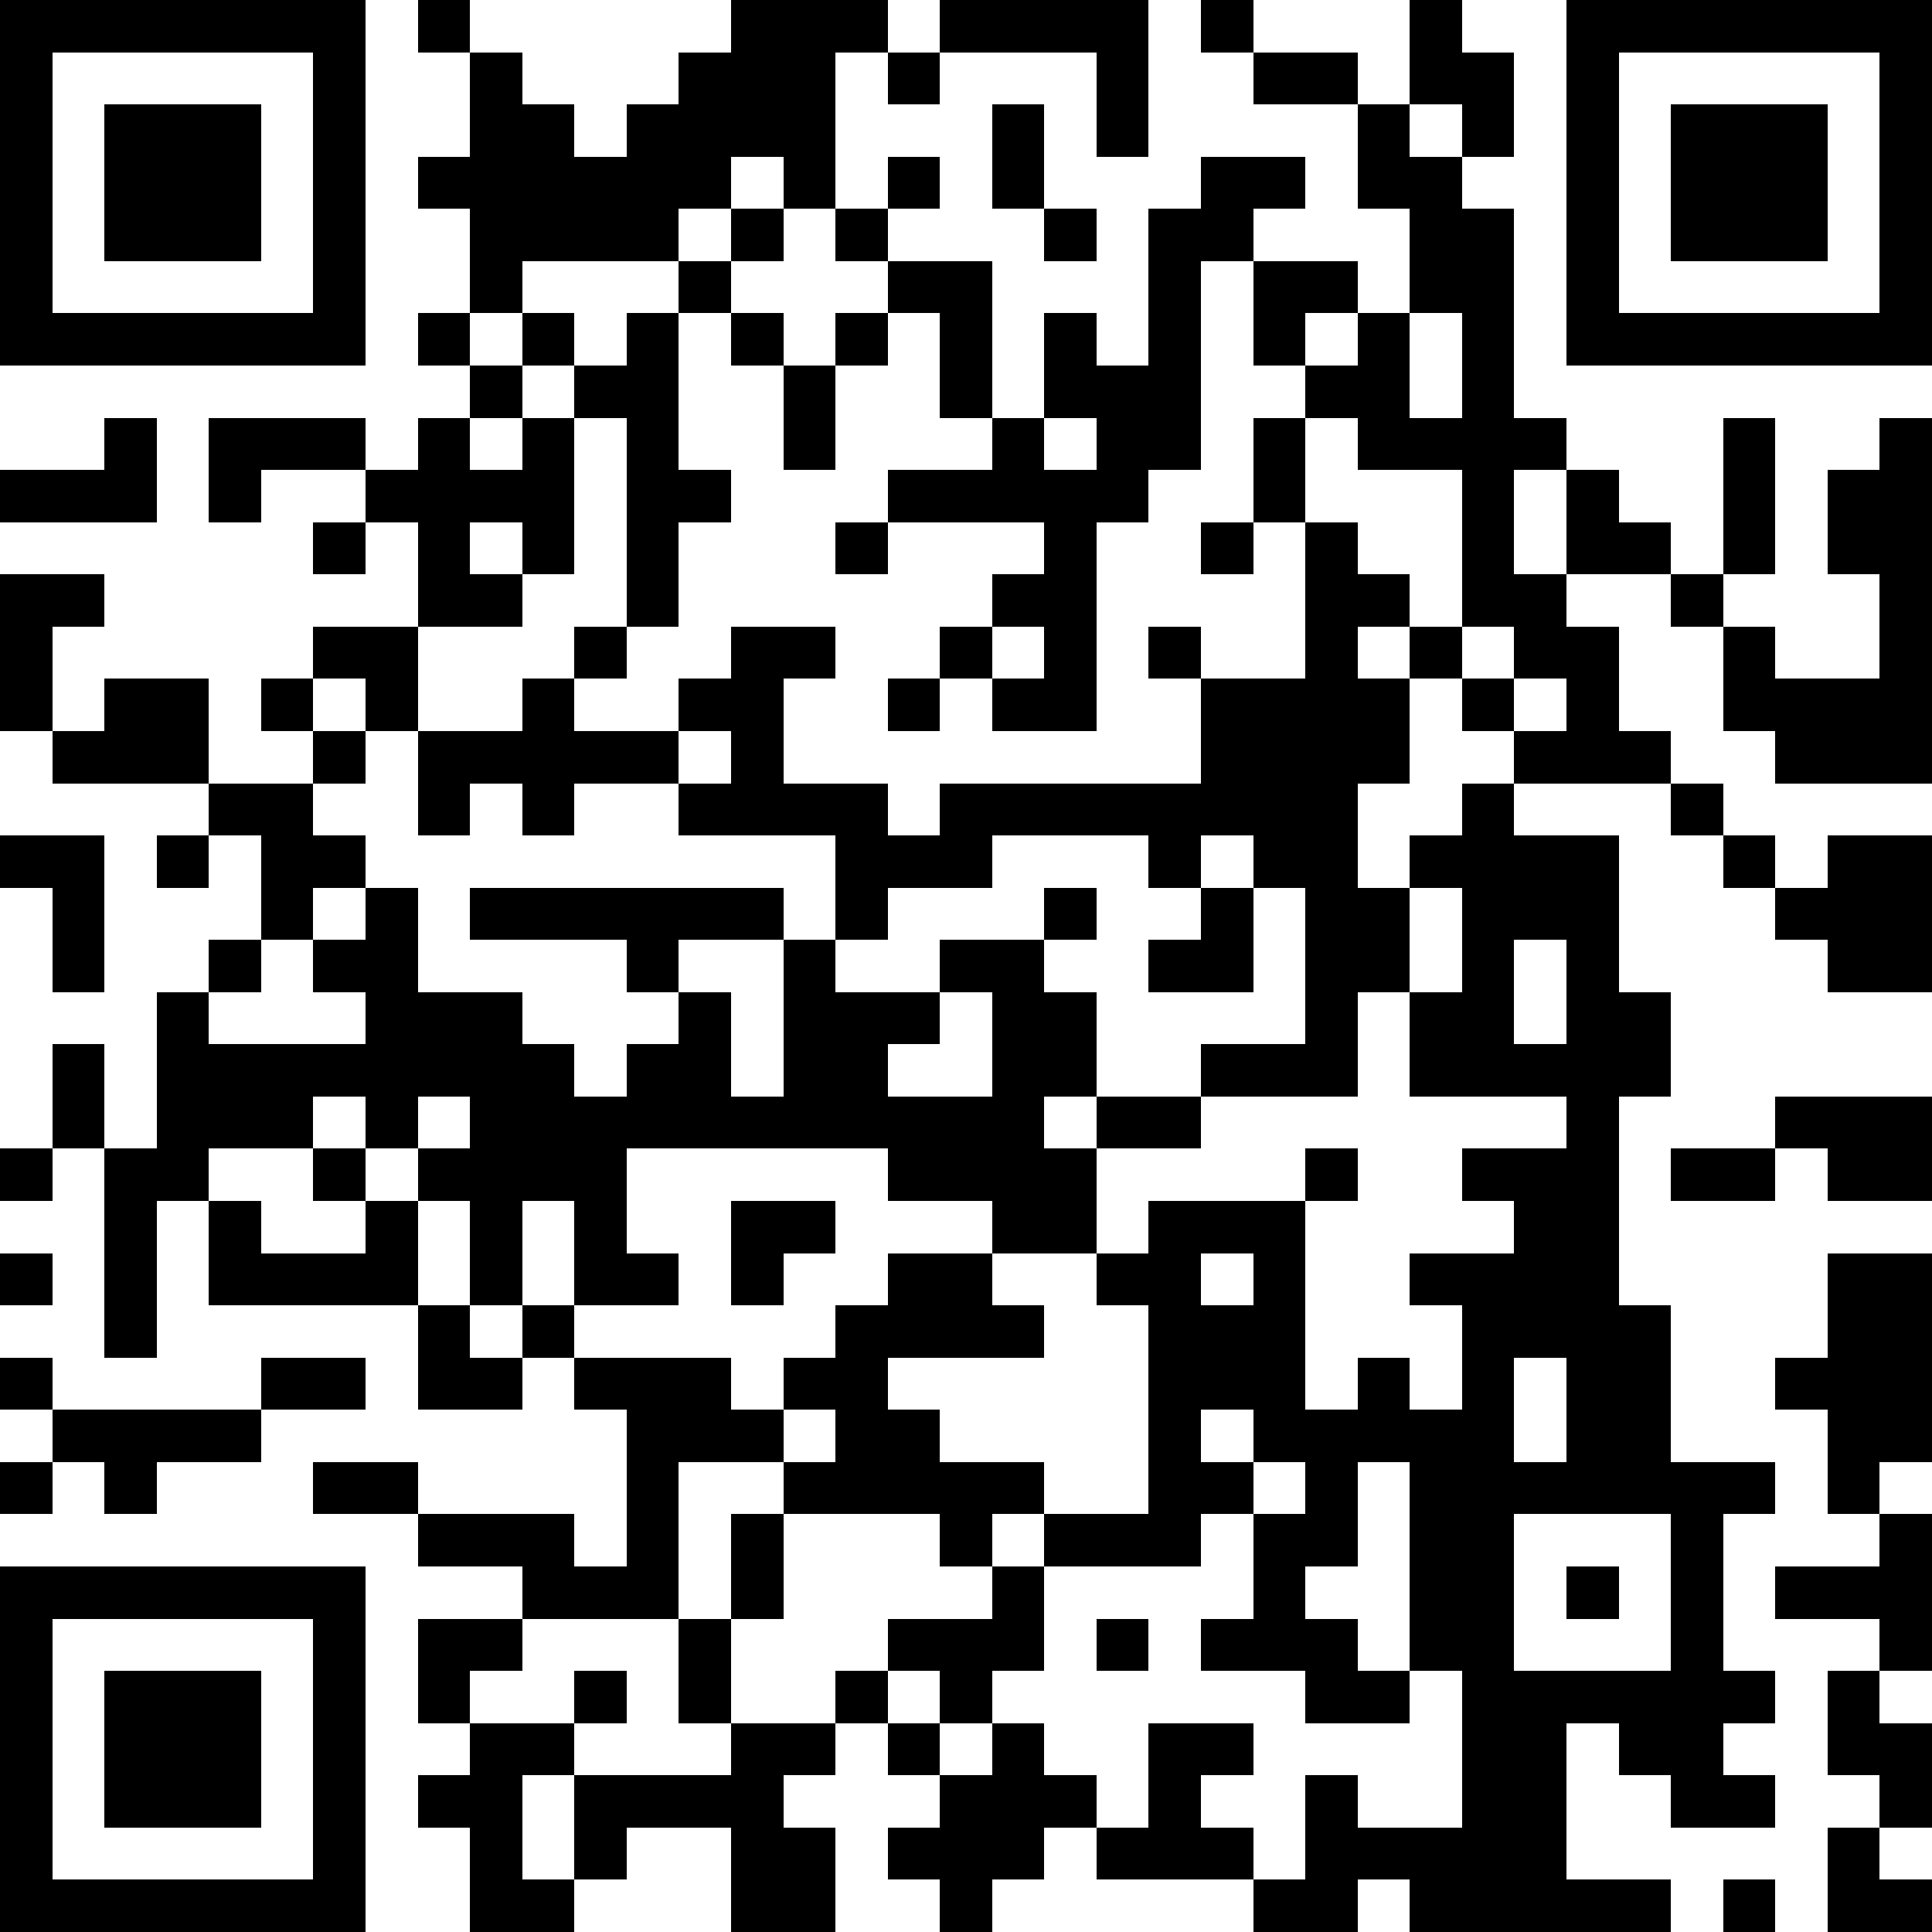 <?xml version="1.0" standalone="yes"?><svg version="1.1" xmlns="http://www.w3.org/2000/svg" xmlns:xlink="http://www.w3.org/1999/xlink" xmlns:ev="http://www.w3.org/2001/xml-events" width="74" height="74" shape-rendering="crispEdges"><rect width="2" height="2" x="0" y="0" fill="#000"/><rect width="2" height="2" x="2" y="0" fill="#000"/><rect width="2" height="2" x="4" y="0" fill="#000"/><rect width="2" height="2" x="6" y="0" fill="#000"/><rect width="2" height="2" x="8" y="0" fill="#000"/><rect width="2" height="2" x="10" y="0" fill="#000"/><rect width="2" height="2" x="12" y="0" fill="#000"/><rect width="2" height="2" x="16" y="0" fill="#000"/><rect width="2" height="2" x="28" y="0" fill="#000"/><rect width="2" height="2" x="30" y="0" fill="#000"/><rect width="2" height="2" x="32" y="0" fill="#000"/><rect width="2" height="2" x="36" y="0" fill="#000"/><rect width="2" height="2" x="38" y="0" fill="#000"/><rect width="2" height="2" x="40" y="0" fill="#000"/><rect width="2" height="2" x="42" y="0" fill="#000"/><rect width="2" height="2" x="46" y="0" fill="#000"/><rect width="2" height="2" x="54" y="0" fill="#000"/><rect width="2" height="2" x="60" y="0" fill="#000"/><rect width="2" height="2" x="62" y="0" fill="#000"/><rect width="2" height="2" x="64" y="0" fill="#000"/><rect width="2" height="2" x="66" y="0" fill="#000"/><rect width="2" height="2" x="68" y="0" fill="#000"/><rect width="2" height="2" x="70" y="0" fill="#000"/><rect width="2" height="2" x="72" y="0" fill="#000"/><rect width="2" height="2" x="0" y="2" fill="#000"/><rect width="2" height="2" x="12" y="2" fill="#000"/><rect width="2" height="2" x="18" y="2" fill="#000"/><rect width="2" height="2" x="26" y="2" fill="#000"/><rect width="2" height="2" x="28" y="2" fill="#000"/><rect width="2" height="2" x="30" y="2" fill="#000"/><rect width="2" height="2" x="34" y="2" fill="#000"/><rect width="2" height="2" x="42" y="2" fill="#000"/><rect width="2" height="2" x="48" y="2" fill="#000"/><rect width="2" height="2" x="50" y="2" fill="#000"/><rect width="2" height="2" x="54" y="2" fill="#000"/><rect width="2" height="2" x="56" y="2" fill="#000"/><rect width="2" height="2" x="60" y="2" fill="#000"/><rect width="2" height="2" x="72" y="2" fill="#000"/><rect width="2" height="2" x="0" y="4" fill="#000"/><rect width="2" height="2" x="4" y="4" fill="#000"/><rect width="2" height="2" x="6" y="4" fill="#000"/><rect width="2" height="2" x="8" y="4" fill="#000"/><rect width="2" height="2" x="12" y="4" fill="#000"/><rect width="2" height="2" x="18" y="4" fill="#000"/><rect width="2" height="2" x="20" y="4" fill="#000"/><rect width="2" height="2" x="24" y="4" fill="#000"/><rect width="2" height="2" x="26" y="4" fill="#000"/><rect width="2" height="2" x="28" y="4" fill="#000"/><rect width="2" height="2" x="30" y="4" fill="#000"/><rect width="2" height="2" x="38" y="4" fill="#000"/><rect width="2" height="2" x="42" y="4" fill="#000"/><rect width="2" height="2" x="52" y="4" fill="#000"/><rect width="2" height="2" x="56" y="4" fill="#000"/><rect width="2" height="2" x="60" y="4" fill="#000"/><rect width="2" height="2" x="64" y="4" fill="#000"/><rect width="2" height="2" x="66" y="4" fill="#000"/><rect width="2" height="2" x="68" y="4" fill="#000"/><rect width="2" height="2" x="72" y="4" fill="#000"/><rect width="2" height="2" x="0" y="6" fill="#000"/><rect width="2" height="2" x="4" y="6" fill="#000"/><rect width="2" height="2" x="6" y="6" fill="#000"/><rect width="2" height="2" x="8" y="6" fill="#000"/><rect width="2" height="2" x="12" y="6" fill="#000"/><rect width="2" height="2" x="16" y="6" fill="#000"/><rect width="2" height="2" x="18" y="6" fill="#000"/><rect width="2" height="2" x="20" y="6" fill="#000"/><rect width="2" height="2" x="22" y="6" fill="#000"/><rect width="2" height="2" x="24" y="6" fill="#000"/><rect width="2" height="2" x="26" y="6" fill="#000"/><rect width="2" height="2" x="30" y="6" fill="#000"/><rect width="2" height="2" x="34" y="6" fill="#000"/><rect width="2" height="2" x="38" y="6" fill="#000"/><rect width="2" height="2" x="46" y="6" fill="#000"/><rect width="2" height="2" x="48" y="6" fill="#000"/><rect width="2" height="2" x="52" y="6" fill="#000"/><rect width="2" height="2" x="54" y="6" fill="#000"/><rect width="2" height="2" x="60" y="6" fill="#000"/><rect width="2" height="2" x="64" y="6" fill="#000"/><rect width="2" height="2" x="66" y="6" fill="#000"/><rect width="2" height="2" x="68" y="6" fill="#000"/><rect width="2" height="2" x="72" y="6" fill="#000"/><rect width="2" height="2" x="0" y="8" fill="#000"/><rect width="2" height="2" x="4" y="8" fill="#000"/><rect width="2" height="2" x="6" y="8" fill="#000"/><rect width="2" height="2" x="8" y="8" fill="#000"/><rect width="2" height="2" x="12" y="8" fill="#000"/><rect width="2" height="2" x="18" y="8" fill="#000"/><rect width="2" height="2" x="20" y="8" fill="#000"/><rect width="2" height="2" x="22" y="8" fill="#000"/><rect width="2" height="2" x="24" y="8" fill="#000"/><rect width="2" height="2" x="28" y="8" fill="#000"/><rect width="2" height="2" x="32" y="8" fill="#000"/><rect width="2" height="2" x="40" y="8" fill="#000"/><rect width="2" height="2" x="44" y="8" fill="#000"/><rect width="2" height="2" x="46" y="8" fill="#000"/><rect width="2" height="2" x="54" y="8" fill="#000"/><rect width="2" height="2" x="56" y="8" fill="#000"/><rect width="2" height="2" x="60" y="8" fill="#000"/><rect width="2" height="2" x="64" y="8" fill="#000"/><rect width="2" height="2" x="66" y="8" fill="#000"/><rect width="2" height="2" x="68" y="8" fill="#000"/><rect width="2" height="2" x="72" y="8" fill="#000"/><rect width="2" height="2" x="0" y="10" fill="#000"/><rect width="2" height="2" x="12" y="10" fill="#000"/><rect width="2" height="2" x="18" y="10" fill="#000"/><rect width="2" height="2" x="26" y="10" fill="#000"/><rect width="2" height="2" x="34" y="10" fill="#000"/><rect width="2" height="2" x="36" y="10" fill="#000"/><rect width="2" height="2" x="44" y="10" fill="#000"/><rect width="2" height="2" x="48" y="10" fill="#000"/><rect width="2" height="2" x="50" y="10" fill="#000"/><rect width="2" height="2" x="54" y="10" fill="#000"/><rect width="2" height="2" x="56" y="10" fill="#000"/><rect width="2" height="2" x="60" y="10" fill="#000"/><rect width="2" height="2" x="72" y="10" fill="#000"/><rect width="2" height="2" x="0" y="12" fill="#000"/><rect width="2" height="2" x="2" y="12" fill="#000"/><rect width="2" height="2" x="4" y="12" fill="#000"/><rect width="2" height="2" x="6" y="12" fill="#000"/><rect width="2" height="2" x="8" y="12" fill="#000"/><rect width="2" height="2" x="10" y="12" fill="#000"/><rect width="2" height="2" x="12" y="12" fill="#000"/><rect width="2" height="2" x="16" y="12" fill="#000"/><rect width="2" height="2" x="20" y="12" fill="#000"/><rect width="2" height="2" x="24" y="12" fill="#000"/><rect width="2" height="2" x="28" y="12" fill="#000"/><rect width="2" height="2" x="32" y="12" fill="#000"/><rect width="2" height="2" x="36" y="12" fill="#000"/><rect width="2" height="2" x="40" y="12" fill="#000"/><rect width="2" height="2" x="44" y="12" fill="#000"/><rect width="2" height="2" x="48" y="12" fill="#000"/><rect width="2" height="2" x="52" y="12" fill="#000"/><rect width="2" height="2" x="56" y="12" fill="#000"/><rect width="2" height="2" x="60" y="12" fill="#000"/><rect width="2" height="2" x="62" y="12" fill="#000"/><rect width="2" height="2" x="64" y="12" fill="#000"/><rect width="2" height="2" x="66" y="12" fill="#000"/><rect width="2" height="2" x="68" y="12" fill="#000"/><rect width="2" height="2" x="70" y="12" fill="#000"/><rect width="2" height="2" x="72" y="12" fill="#000"/><rect width="2" height="2" x="18" y="14" fill="#000"/><rect width="2" height="2" x="22" y="14" fill="#000"/><rect width="2" height="2" x="24" y="14" fill="#000"/><rect width="2" height="2" x="30" y="14" fill="#000"/><rect width="2" height="2" x="36" y="14" fill="#000"/><rect width="2" height="2" x="40" y="14" fill="#000"/><rect width="2" height="2" x="42" y="14" fill="#000"/><rect width="2" height="2" x="44" y="14" fill="#000"/><rect width="2" height="2" x="50" y="14" fill="#000"/><rect width="2" height="2" x="52" y="14" fill="#000"/><rect width="2" height="2" x="56" y="14" fill="#000"/><rect width="2" height="2" x="4" y="16" fill="#000"/><rect width="2" height="2" x="8" y="16" fill="#000"/><rect width="2" height="2" x="10" y="16" fill="#000"/><rect width="2" height="2" x="12" y="16" fill="#000"/><rect width="2" height="2" x="16" y="16" fill="#000"/><rect width="2" height="2" x="20" y="16" fill="#000"/><rect width="2" height="2" x="24" y="16" fill="#000"/><rect width="2" height="2" x="30" y="16" fill="#000"/><rect width="2" height="2" x="38" y="16" fill="#000"/><rect width="2" height="2" x="42" y="16" fill="#000"/><rect width="2" height="2" x="44" y="16" fill="#000"/><rect width="2" height="2" x="48" y="16" fill="#000"/><rect width="2" height="2" x="52" y="16" fill="#000"/><rect width="2" height="2" x="54" y="16" fill="#000"/><rect width="2" height="2" x="56" y="16" fill="#000"/><rect width="2" height="2" x="58" y="16" fill="#000"/><rect width="2" height="2" x="66" y="16" fill="#000"/><rect width="2" height="2" x="72" y="16" fill="#000"/><rect width="2" height="2" x="0" y="18" fill="#000"/><rect width="2" height="2" x="2" y="18" fill="#000"/><rect width="2" height="2" x="4" y="18" fill="#000"/><rect width="2" height="2" x="8" y="18" fill="#000"/><rect width="2" height="2" x="14" y="18" fill="#000"/><rect width="2" height="2" x="16" y="18" fill="#000"/><rect width="2" height="2" x="18" y="18" fill="#000"/><rect width="2" height="2" x="20" y="18" fill="#000"/><rect width="2" height="2" x="24" y="18" fill="#000"/><rect width="2" height="2" x="26" y="18" fill="#000"/><rect width="2" height="2" x="34" y="18" fill="#000"/><rect width="2" height="2" x="36" y="18" fill="#000"/><rect width="2" height="2" x="38" y="18" fill="#000"/><rect width="2" height="2" x="40" y="18" fill="#000"/><rect width="2" height="2" x="42" y="18" fill="#000"/><rect width="2" height="2" x="48" y="18" fill="#000"/><rect width="2" height="2" x="56" y="18" fill="#000"/><rect width="2" height="2" x="60" y="18" fill="#000"/><rect width="2" height="2" x="66" y="18" fill="#000"/><rect width="2" height="2" x="70" y="18" fill="#000"/><rect width="2" height="2" x="72" y="18" fill="#000"/><rect width="2" height="2" x="12" y="20" fill="#000"/><rect width="2" height="2" x="16" y="20" fill="#000"/><rect width="2" height="2" x="20" y="20" fill="#000"/><rect width="2" height="2" x="24" y="20" fill="#000"/><rect width="2" height="2" x="32" y="20" fill="#000"/><rect width="2" height="2" x="40" y="20" fill="#000"/><rect width="2" height="2" x="46" y="20" fill="#000"/><rect width="2" height="2" x="50" y="20" fill="#000"/><rect width="2" height="2" x="56" y="20" fill="#000"/><rect width="2" height="2" x="60" y="20" fill="#000"/><rect width="2" height="2" x="62" y="20" fill="#000"/><rect width="2" height="2" x="66" y="20" fill="#000"/><rect width="2" height="2" x="70" y="20" fill="#000"/><rect width="2" height="2" x="72" y="20" fill="#000"/><rect width="2" height="2" x="0" y="22" fill="#000"/><rect width="2" height="2" x="2" y="22" fill="#000"/><rect width="2" height="2" x="16" y="22" fill="#000"/><rect width="2" height="2" x="18" y="22" fill="#000"/><rect width="2" height="2" x="24" y="22" fill="#000"/><rect width="2" height="2" x="38" y="22" fill="#000"/><rect width="2" height="2" x="40" y="22" fill="#000"/><rect width="2" height="2" x="50" y="22" fill="#000"/><rect width="2" height="2" x="52" y="22" fill="#000"/><rect width="2" height="2" x="56" y="22" fill="#000"/><rect width="2" height="2" x="58" y="22" fill="#000"/><rect width="2" height="2" x="64" y="22" fill="#000"/><rect width="2" height="2" x="72" y="22" fill="#000"/><rect width="2" height="2" x="0" y="24" fill="#000"/><rect width="2" height="2" x="12" y="24" fill="#000"/><rect width="2" height="2" x="14" y="24" fill="#000"/><rect width="2" height="2" x="22" y="24" fill="#000"/><rect width="2" height="2" x="28" y="24" fill="#000"/><rect width="2" height="2" x="30" y="24" fill="#000"/><rect width="2" height="2" x="36" y="24" fill="#000"/><rect width="2" height="2" x="40" y="24" fill="#000"/><rect width="2" height="2" x="44" y="24" fill="#000"/><rect width="2" height="2" x="50" y="24" fill="#000"/><rect width="2" height="2" x="54" y="24" fill="#000"/><rect width="2" height="2" x="58" y="24" fill="#000"/><rect width="2" height="2" x="60" y="24" fill="#000"/><rect width="2" height="2" x="66" y="24" fill="#000"/><rect width="2" height="2" x="72" y="24" fill="#000"/><rect width="2" height="2" x="0" y="26" fill="#000"/><rect width="2" height="2" x="4" y="26" fill="#000"/><rect width="2" height="2" x="6" y="26" fill="#000"/><rect width="2" height="2" x="10" y="26" fill="#000"/><rect width="2" height="2" x="14" y="26" fill="#000"/><rect width="2" height="2" x="20" y="26" fill="#000"/><rect width="2" height="2" x="26" y="26" fill="#000"/><rect width="2" height="2" x="28" y="26" fill="#000"/><rect width="2" height="2" x="34" y="26" fill="#000"/><rect width="2" height="2" x="38" y="26" fill="#000"/><rect width="2" height="2" x="40" y="26" fill="#000"/><rect width="2" height="2" x="46" y="26" fill="#000"/><rect width="2" height="2" x="48" y="26" fill="#000"/><rect width="2" height="2" x="50" y="26" fill="#000"/><rect width="2" height="2" x="52" y="26" fill="#000"/><rect width="2" height="2" x="56" y="26" fill="#000"/><rect width="2" height="2" x="60" y="26" fill="#000"/><rect width="2" height="2" x="66" y="26" fill="#000"/><rect width="2" height="2" x="68" y="26" fill="#000"/><rect width="2" height="2" x="70" y="26" fill="#000"/><rect width="2" height="2" x="72" y="26" fill="#000"/><rect width="2" height="2" x="2" y="28" fill="#000"/><rect width="2" height="2" x="4" y="28" fill="#000"/><rect width="2" height="2" x="6" y="28" fill="#000"/><rect width="2" height="2" x="12" y="28" fill="#000"/><rect width="2" height="2" x="16" y="28" fill="#000"/><rect width="2" height="2" x="18" y="28" fill="#000"/><rect width="2" height="2" x="20" y="28" fill="#000"/><rect width="2" height="2" x="22" y="28" fill="#000"/><rect width="2" height="2" x="24" y="28" fill="#000"/><rect width="2" height="2" x="28" y="28" fill="#000"/><rect width="2" height="2" x="46" y="28" fill="#000"/><rect width="2" height="2" x="48" y="28" fill="#000"/><rect width="2" height="2" x="50" y="28" fill="#000"/><rect width="2" height="2" x="52" y="28" fill="#000"/><rect width="2" height="2" x="58" y="28" fill="#000"/><rect width="2" height="2" x="60" y="28" fill="#000"/><rect width="2" height="2" x="62" y="28" fill="#000"/><rect width="2" height="2" x="68" y="28" fill="#000"/><rect width="2" height="2" x="70" y="28" fill="#000"/><rect width="2" height="2" x="72" y="28" fill="#000"/><rect width="2" height="2" x="8" y="30" fill="#000"/><rect width="2" height="2" x="10" y="30" fill="#000"/><rect width="2" height="2" x="16" y="30" fill="#000"/><rect width="2" height="2" x="20" y="30" fill="#000"/><rect width="2" height="2" x="26" y="30" fill="#000"/><rect width="2" height="2" x="28" y="30" fill="#000"/><rect width="2" height="2" x="30" y="30" fill="#000"/><rect width="2" height="2" x="32" y="30" fill="#000"/><rect width="2" height="2" x="36" y="30" fill="#000"/><rect width="2" height="2" x="38" y="30" fill="#000"/><rect width="2" height="2" x="40" y="30" fill="#000"/><rect width="2" height="2" x="42" y="30" fill="#000"/><rect width="2" height="2" x="44" y="30" fill="#000"/><rect width="2" height="2" x="46" y="30" fill="#000"/><rect width="2" height="2" x="48" y="30" fill="#000"/><rect width="2" height="2" x="50" y="30" fill="#000"/><rect width="2" height="2" x="56" y="30" fill="#000"/><rect width="2" height="2" x="64" y="30" fill="#000"/><rect width="2" height="2" x="0" y="32" fill="#000"/><rect width="2" height="2" x="2" y="32" fill="#000"/><rect width="2" height="2" x="6" y="32" fill="#000"/><rect width="2" height="2" x="10" y="32" fill="#000"/><rect width="2" height="2" x="12" y="32" fill="#000"/><rect width="2" height="2" x="32" y="32" fill="#000"/><rect width="2" height="2" x="34" y="32" fill="#000"/><rect width="2" height="2" x="36" y="32" fill="#000"/><rect width="2" height="2" x="44" y="32" fill="#000"/><rect width="2" height="2" x="48" y="32" fill="#000"/><rect width="2" height="2" x="50" y="32" fill="#000"/><rect width="2" height="2" x="54" y="32" fill="#000"/><rect width="2" height="2" x="56" y="32" fill="#000"/><rect width="2" height="2" x="58" y="32" fill="#000"/><rect width="2" height="2" x="60" y="32" fill="#000"/><rect width="2" height="2" x="66" y="32" fill="#000"/><rect width="2" height="2" x="70" y="32" fill="#000"/><rect width="2" height="2" x="72" y="32" fill="#000"/><rect width="2" height="2" x="2" y="34" fill="#000"/><rect width="2" height="2" x="10" y="34" fill="#000"/><rect width="2" height="2" x="14" y="34" fill="#000"/><rect width="2" height="2" x="18" y="34" fill="#000"/><rect width="2" height="2" x="20" y="34" fill="#000"/><rect width="2" height="2" x="22" y="34" fill="#000"/><rect width="2" height="2" x="24" y="34" fill="#000"/><rect width="2" height="2" x="26" y="34" fill="#000"/><rect width="2" height="2" x="28" y="34" fill="#000"/><rect width="2" height="2" x="32" y="34" fill="#000"/><rect width="2" height="2" x="40" y="34" fill="#000"/><rect width="2" height="2" x="46" y="34" fill="#000"/><rect width="2" height="2" x="50" y="34" fill="#000"/><rect width="2" height="2" x="52" y="34" fill="#000"/><rect width="2" height="2" x="56" y="34" fill="#000"/><rect width="2" height="2" x="58" y="34" fill="#000"/><rect width="2" height="2" x="60" y="34" fill="#000"/><rect width="2" height="2" x="68" y="34" fill="#000"/><rect width="2" height="2" x="70" y="34" fill="#000"/><rect width="2" height="2" x="72" y="34" fill="#000"/><rect width="2" height="2" x="2" y="36" fill="#000"/><rect width="2" height="2" x="8" y="36" fill="#000"/><rect width="2" height="2" x="12" y="36" fill="#000"/><rect width="2" height="2" x="14" y="36" fill="#000"/><rect width="2" height="2" x="24" y="36" fill="#000"/><rect width="2" height="2" x="30" y="36" fill="#000"/><rect width="2" height="2" x="36" y="36" fill="#000"/><rect width="2" height="2" x="38" y="36" fill="#000"/><rect width="2" height="2" x="44" y="36" fill="#000"/><rect width="2" height="2" x="46" y="36" fill="#000"/><rect width="2" height="2" x="50" y="36" fill="#000"/><rect width="2" height="2" x="52" y="36" fill="#000"/><rect width="2" height="2" x="56" y="36" fill="#000"/><rect width="2" height="2" x="60" y="36" fill="#000"/><rect width="2" height="2" x="70" y="36" fill="#000"/><rect width="2" height="2" x="72" y="36" fill="#000"/><rect width="2" height="2" x="6" y="38" fill="#000"/><rect width="2" height="2" x="14" y="38" fill="#000"/><rect width="2" height="2" x="16" y="38" fill="#000"/><rect width="2" height="2" x="18" y="38" fill="#000"/><rect width="2" height="2" x="26" y="38" fill="#000"/><rect width="2" height="2" x="30" y="38" fill="#000"/><rect width="2" height="2" x="32" y="38" fill="#000"/><rect width="2" height="2" x="34" y="38" fill="#000"/><rect width="2" height="2" x="38" y="38" fill="#000"/><rect width="2" height="2" x="40" y="38" fill="#000"/><rect width="2" height="2" x="50" y="38" fill="#000"/><rect width="2" height="2" x="54" y="38" fill="#000"/><rect width="2" height="2" x="56" y="38" fill="#000"/><rect width="2" height="2" x="60" y="38" fill="#000"/><rect width="2" height="2" x="62" y="38" fill="#000"/><rect width="2" height="2" x="2" y="40" fill="#000"/><rect width="2" height="2" x="6" y="40" fill="#000"/><rect width="2" height="2" x="8" y="40" fill="#000"/><rect width="2" height="2" x="10" y="40" fill="#000"/><rect width="2" height="2" x="12" y="40" fill="#000"/><rect width="2" height="2" x="14" y="40" fill="#000"/><rect width="2" height="2" x="16" y="40" fill="#000"/><rect width="2" height="2" x="18" y="40" fill="#000"/><rect width="2" height="2" x="20" y="40" fill="#000"/><rect width="2" height="2" x="24" y="40" fill="#000"/><rect width="2" height="2" x="26" y="40" fill="#000"/><rect width="2" height="2" x="30" y="40" fill="#000"/><rect width="2" height="2" x="32" y="40" fill="#000"/><rect width="2" height="2" x="38" y="40" fill="#000"/><rect width="2" height="2" x="40" y="40" fill="#000"/><rect width="2" height="2" x="46" y="40" fill="#000"/><rect width="2" height="2" x="48" y="40" fill="#000"/><rect width="2" height="2" x="50" y="40" fill="#000"/><rect width="2" height="2" x="54" y="40" fill="#000"/><rect width="2" height="2" x="56" y="40" fill="#000"/><rect width="2" height="2" x="58" y="40" fill="#000"/><rect width="2" height="2" x="60" y="40" fill="#000"/><rect width="2" height="2" x="62" y="40" fill="#000"/><rect width="2" height="2" x="2" y="42" fill="#000"/><rect width="2" height="2" x="6" y="42" fill="#000"/><rect width="2" height="2" x="8" y="42" fill="#000"/><rect width="2" height="2" x="10" y="42" fill="#000"/><rect width="2" height="2" x="14" y="42" fill="#000"/><rect width="2" height="2" x="18" y="42" fill="#000"/><rect width="2" height="2" x="20" y="42" fill="#000"/><rect width="2" height="2" x="22" y="42" fill="#000"/><rect width="2" height="2" x="24" y="42" fill="#000"/><rect width="2" height="2" x="26" y="42" fill="#000"/><rect width="2" height="2" x="28" y="42" fill="#000"/><rect width="2" height="2" x="30" y="42" fill="#000"/><rect width="2" height="2" x="32" y="42" fill="#000"/><rect width="2" height="2" x="34" y="42" fill="#000"/><rect width="2" height="2" x="36" y="42" fill="#000"/><rect width="2" height="2" x="38" y="42" fill="#000"/><rect width="2" height="2" x="42" y="42" fill="#000"/><rect width="2" height="2" x="44" y="42" fill="#000"/><rect width="2" height="2" x="60" y="42" fill="#000"/><rect width="2" height="2" x="68" y="42" fill="#000"/><rect width="2" height="2" x="70" y="42" fill="#000"/><rect width="2" height="2" x="72" y="42" fill="#000"/><rect width="2" height="2" x="0" y="44" fill="#000"/><rect width="2" height="2" x="4" y="44" fill="#000"/><rect width="2" height="2" x="6" y="44" fill="#000"/><rect width="2" height="2" x="12" y="44" fill="#000"/><rect width="2" height="2" x="16" y="44" fill="#000"/><rect width="2" height="2" x="18" y="44" fill="#000"/><rect width="2" height="2" x="20" y="44" fill="#000"/><rect width="2" height="2" x="22" y="44" fill="#000"/><rect width="2" height="2" x="34" y="44" fill="#000"/><rect width="2" height="2" x="36" y="44" fill="#000"/><rect width="2" height="2" x="38" y="44" fill="#000"/><rect width="2" height="2" x="40" y="44" fill="#000"/><rect width="2" height="2" x="50" y="44" fill="#000"/><rect width="2" height="2" x="56" y="44" fill="#000"/><rect width="2" height="2" x="58" y="44" fill="#000"/><rect width="2" height="2" x="60" y="44" fill="#000"/><rect width="2" height="2" x="64" y="44" fill="#000"/><rect width="2" height="2" x="66" y="44" fill="#000"/><rect width="2" height="2" x="70" y="44" fill="#000"/><rect width="2" height="2" x="72" y="44" fill="#000"/><rect width="2" height="2" x="4" y="46" fill="#000"/><rect width="2" height="2" x="8" y="46" fill="#000"/><rect width="2" height="2" x="14" y="46" fill="#000"/><rect width="2" height="2" x="18" y="46" fill="#000"/><rect width="2" height="2" x="22" y="46" fill="#000"/><rect width="2" height="2" x="28" y="46" fill="#000"/><rect width="2" height="2" x="30" y="46" fill="#000"/><rect width="2" height="2" x="38" y="46" fill="#000"/><rect width="2" height="2" x="40" y="46" fill="#000"/><rect width="2" height="2" x="44" y="46" fill="#000"/><rect width="2" height="2" x="46" y="46" fill="#000"/><rect width="2" height="2" x="48" y="46" fill="#000"/><rect width="2" height="2" x="58" y="46" fill="#000"/><rect width="2" height="2" x="60" y="46" fill="#000"/><rect width="2" height="2" x="0" y="48" fill="#000"/><rect width="2" height="2" x="4" y="48" fill="#000"/><rect width="2" height="2" x="8" y="48" fill="#000"/><rect width="2" height="2" x="10" y="48" fill="#000"/><rect width="2" height="2" x="12" y="48" fill="#000"/><rect width="2" height="2" x="14" y="48" fill="#000"/><rect width="2" height="2" x="18" y="48" fill="#000"/><rect width="2" height="2" x="22" y="48" fill="#000"/><rect width="2" height="2" x="24" y="48" fill="#000"/><rect width="2" height="2" x="28" y="48" fill="#000"/><rect width="2" height="2" x="34" y="48" fill="#000"/><rect width="2" height="2" x="36" y="48" fill="#000"/><rect width="2" height="2" x="42" y="48" fill="#000"/><rect width="2" height="2" x="44" y="48" fill="#000"/><rect width="2" height="2" x="48" y="48" fill="#000"/><rect width="2" height="2" x="54" y="48" fill="#000"/><rect width="2" height="2" x="56" y="48" fill="#000"/><rect width="2" height="2" x="58" y="48" fill="#000"/><rect width="2" height="2" x="60" y="48" fill="#000"/><rect width="2" height="2" x="70" y="48" fill="#000"/><rect width="2" height="2" x="72" y="48" fill="#000"/><rect width="2" height="2" x="4" y="50" fill="#000"/><rect width="2" height="2" x="16" y="50" fill="#000"/><rect width="2" height="2" x="20" y="50" fill="#000"/><rect width="2" height="2" x="32" y="50" fill="#000"/><rect width="2" height="2" x="34" y="50" fill="#000"/><rect width="2" height="2" x="36" y="50" fill="#000"/><rect width="2" height="2" x="38" y="50" fill="#000"/><rect width="2" height="2" x="44" y="50" fill="#000"/><rect width="2" height="2" x="46" y="50" fill="#000"/><rect width="2" height="2" x="48" y="50" fill="#000"/><rect width="2" height="2" x="56" y="50" fill="#000"/><rect width="2" height="2" x="58" y="50" fill="#000"/><rect width="2" height="2" x="60" y="50" fill="#000"/><rect width="2" height="2" x="62" y="50" fill="#000"/><rect width="2" height="2" x="70" y="50" fill="#000"/><rect width="2" height="2" x="72" y="50" fill="#000"/><rect width="2" height="2" x="0" y="52" fill="#000"/><rect width="2" height="2" x="10" y="52" fill="#000"/><rect width="2" height="2" x="12" y="52" fill="#000"/><rect width="2" height="2" x="16" y="52" fill="#000"/><rect width="2" height="2" x="18" y="52" fill="#000"/><rect width="2" height="2" x="22" y="52" fill="#000"/><rect width="2" height="2" x="24" y="52" fill="#000"/><rect width="2" height="2" x="26" y="52" fill="#000"/><rect width="2" height="2" x="30" y="52" fill="#000"/><rect width="2" height="2" x="32" y="52" fill="#000"/><rect width="2" height="2" x="44" y="52" fill="#000"/><rect width="2" height="2" x="46" y="52" fill="#000"/><rect width="2" height="2" x="48" y="52" fill="#000"/><rect width="2" height="2" x="52" y="52" fill="#000"/><rect width="2" height="2" x="56" y="52" fill="#000"/><rect width="2" height="2" x="60" y="52" fill="#000"/><rect width="2" height="2" x="62" y="52" fill="#000"/><rect width="2" height="2" x="68" y="52" fill="#000"/><rect width="2" height="2" x="70" y="52" fill="#000"/><rect width="2" height="2" x="72" y="52" fill="#000"/><rect width="2" height="2" x="2" y="54" fill="#000"/><rect width="2" height="2" x="4" y="54" fill="#000"/><rect width="2" height="2" x="6" y="54" fill="#000"/><rect width="2" height="2" x="8" y="54" fill="#000"/><rect width="2" height="2" x="24" y="54" fill="#000"/><rect width="2" height="2" x="26" y="54" fill="#000"/><rect width="2" height="2" x="28" y="54" fill="#000"/><rect width="2" height="2" x="32" y="54" fill="#000"/><rect width="2" height="2" x="34" y="54" fill="#000"/><rect width="2" height="2" x="44" y="54" fill="#000"/><rect width="2" height="2" x="48" y="54" fill="#000"/><rect width="2" height="2" x="50" y="54" fill="#000"/><rect width="2" height="2" x="52" y="54" fill="#000"/><rect width="2" height="2" x="54" y="54" fill="#000"/><rect width="2" height="2" x="56" y="54" fill="#000"/><rect width="2" height="2" x="60" y="54" fill="#000"/><rect width="2" height="2" x="62" y="54" fill="#000"/><rect width="2" height="2" x="70" y="54" fill="#000"/><rect width="2" height="2" x="72" y="54" fill="#000"/><rect width="2" height="2" x="0" y="56" fill="#000"/><rect width="2" height="2" x="4" y="56" fill="#000"/><rect width="2" height="2" x="12" y="56" fill="#000"/><rect width="2" height="2" x="14" y="56" fill="#000"/><rect width="2" height="2" x="24" y="56" fill="#000"/><rect width="2" height="2" x="30" y="56" fill="#000"/><rect width="2" height="2" x="32" y="56" fill="#000"/><rect width="2" height="2" x="34" y="56" fill="#000"/><rect width="2" height="2" x="36" y="56" fill="#000"/><rect width="2" height="2" x="38" y="56" fill="#000"/><rect width="2" height="2" x="44" y="56" fill="#000"/><rect width="2" height="2" x="46" y="56" fill="#000"/><rect width="2" height="2" x="50" y="56" fill="#000"/><rect width="2" height="2" x="54" y="56" fill="#000"/><rect width="2" height="2" x="56" y="56" fill="#000"/><rect width="2" height="2" x="58" y="56" fill="#000"/><rect width="2" height="2" x="60" y="56" fill="#000"/><rect width="2" height="2" x="62" y="56" fill="#000"/><rect width="2" height="2" x="64" y="56" fill="#000"/><rect width="2" height="2" x="66" y="56" fill="#000"/><rect width="2" height="2" x="70" y="56" fill="#000"/><rect width="2" height="2" x="16" y="58" fill="#000"/><rect width="2" height="2" x="18" y="58" fill="#000"/><rect width="2" height="2" x="20" y="58" fill="#000"/><rect width="2" height="2" x="24" y="58" fill="#000"/><rect width="2" height="2" x="28" y="58" fill="#000"/><rect width="2" height="2" x="36" y="58" fill="#000"/><rect width="2" height="2" x="40" y="58" fill="#000"/><rect width="2" height="2" x="42" y="58" fill="#000"/><rect width="2" height="2" x="44" y="58" fill="#000"/><rect width="2" height="2" x="48" y="58" fill="#000"/><rect width="2" height="2" x="50" y="58" fill="#000"/><rect width="2" height="2" x="54" y="58" fill="#000"/><rect width="2" height="2" x="56" y="58" fill="#000"/><rect width="2" height="2" x="64" y="58" fill="#000"/><rect width="2" height="2" x="72" y="58" fill="#000"/><rect width="2" height="2" x="0" y="60" fill="#000"/><rect width="2" height="2" x="2" y="60" fill="#000"/><rect width="2" height="2" x="4" y="60" fill="#000"/><rect width="2" height="2" x="6" y="60" fill="#000"/><rect width="2" height="2" x="8" y="60" fill="#000"/><rect width="2" height="2" x="10" y="60" fill="#000"/><rect width="2" height="2" x="12" y="60" fill="#000"/><rect width="2" height="2" x="20" y="60" fill="#000"/><rect width="2" height="2" x="22" y="60" fill="#000"/><rect width="2" height="2" x="24" y="60" fill="#000"/><rect width="2" height="2" x="28" y="60" fill="#000"/><rect width="2" height="2" x="38" y="60" fill="#000"/><rect width="2" height="2" x="48" y="60" fill="#000"/><rect width="2" height="2" x="54" y="60" fill="#000"/><rect width="2" height="2" x="56" y="60" fill="#000"/><rect width="2" height="2" x="60" y="60" fill="#000"/><rect width="2" height="2" x="64" y="60" fill="#000"/><rect width="2" height="2" x="68" y="60" fill="#000"/><rect width="2" height="2" x="70" y="60" fill="#000"/><rect width="2" height="2" x="72" y="60" fill="#000"/><rect width="2" height="2" x="0" y="62" fill="#000"/><rect width="2" height="2" x="12" y="62" fill="#000"/><rect width="2" height="2" x="16" y="62" fill="#000"/><rect width="2" height="2" x="18" y="62" fill="#000"/><rect width="2" height="2" x="26" y="62" fill="#000"/><rect width="2" height="2" x="34" y="62" fill="#000"/><rect width="2" height="2" x="36" y="62" fill="#000"/><rect width="2" height="2" x="38" y="62" fill="#000"/><rect width="2" height="2" x="42" y="62" fill="#000"/><rect width="2" height="2" x="46" y="62" fill="#000"/><rect width="2" height="2" x="48" y="62" fill="#000"/><rect width="2" height="2" x="50" y="62" fill="#000"/><rect width="2" height="2" x="54" y="62" fill="#000"/><rect width="2" height="2" x="56" y="62" fill="#000"/><rect width="2" height="2" x="64" y="62" fill="#000"/><rect width="2" height="2" x="72" y="62" fill="#000"/><rect width="2" height="2" x="0" y="64" fill="#000"/><rect width="2" height="2" x="4" y="64" fill="#000"/><rect width="2" height="2" x="6" y="64" fill="#000"/><rect width="2" height="2" x="8" y="64" fill="#000"/><rect width="2" height="2" x="12" y="64" fill="#000"/><rect width="2" height="2" x="16" y="64" fill="#000"/><rect width="2" height="2" x="22" y="64" fill="#000"/><rect width="2" height="2" x="26" y="64" fill="#000"/><rect width="2" height="2" x="32" y="64" fill="#000"/><rect width="2" height="2" x="36" y="64" fill="#000"/><rect width="2" height="2" x="50" y="64" fill="#000"/><rect width="2" height="2" x="52" y="64" fill="#000"/><rect width="2" height="2" x="56" y="64" fill="#000"/><rect width="2" height="2" x="58" y="64" fill="#000"/><rect width="2" height="2" x="60" y="64" fill="#000"/><rect width="2" height="2" x="62" y="64" fill="#000"/><rect width="2" height="2" x="64" y="64" fill="#000"/><rect width="2" height="2" x="66" y="64" fill="#000"/><rect width="2" height="2" x="70" y="64" fill="#000"/><rect width="2" height="2" x="0" y="66" fill="#000"/><rect width="2" height="2" x="4" y="66" fill="#000"/><rect width="2" height="2" x="6" y="66" fill="#000"/><rect width="2" height="2" x="8" y="66" fill="#000"/><rect width="2" height="2" x="12" y="66" fill="#000"/><rect width="2" height="2" x="18" y="66" fill="#000"/><rect width="2" height="2" x="20" y="66" fill="#000"/><rect width="2" height="2" x="28" y="66" fill="#000"/><rect width="2" height="2" x="30" y="66" fill="#000"/><rect width="2" height="2" x="34" y="66" fill="#000"/><rect width="2" height="2" x="38" y="66" fill="#000"/><rect width="2" height="2" x="44" y="66" fill="#000"/><rect width="2" height="2" x="46" y="66" fill="#000"/><rect width="2" height="2" x="56" y="66" fill="#000"/><rect width="2" height="2" x="58" y="66" fill="#000"/><rect width="2" height="2" x="62" y="66" fill="#000"/><rect width="2" height="2" x="64" y="66" fill="#000"/><rect width="2" height="2" x="70" y="66" fill="#000"/><rect width="2" height="2" x="72" y="66" fill="#000"/><rect width="2" height="2" x="0" y="68" fill="#000"/><rect width="2" height="2" x="4" y="68" fill="#000"/><rect width="2" height="2" x="6" y="68" fill="#000"/><rect width="2" height="2" x="8" y="68" fill="#000"/><rect width="2" height="2" x="12" y="68" fill="#000"/><rect width="2" height="2" x="16" y="68" fill="#000"/><rect width="2" height="2" x="18" y="68" fill="#000"/><rect width="2" height="2" x="22" y="68" fill="#000"/><rect width="2" height="2" x="24" y="68" fill="#000"/><rect width="2" height="2" x="26" y="68" fill="#000"/><rect width="2" height="2" x="28" y="68" fill="#000"/><rect width="2" height="2" x="36" y="68" fill="#000"/><rect width="2" height="2" x="38" y="68" fill="#000"/><rect width="2" height="2" x="40" y="68" fill="#000"/><rect width="2" height="2" x="44" y="68" fill="#000"/><rect width="2" height="2" x="50" y="68" fill="#000"/><rect width="2" height="2" x="56" y="68" fill="#000"/><rect width="2" height="2" x="58" y="68" fill="#000"/><rect width="2" height="2" x="64" y="68" fill="#000"/><rect width="2" height="2" x="66" y="68" fill="#000"/><rect width="2" height="2" x="72" y="68" fill="#000"/><rect width="2" height="2" x="0" y="70" fill="#000"/><rect width="2" height="2" x="12" y="70" fill="#000"/><rect width="2" height="2" x="18" y="70" fill="#000"/><rect width="2" height="2" x="22" y="70" fill="#000"/><rect width="2" height="2" x="28" y="70" fill="#000"/><rect width="2" height="2" x="30" y="70" fill="#000"/><rect width="2" height="2" x="34" y="70" fill="#000"/><rect width="2" height="2" x="36" y="70" fill="#000"/><rect width="2" height="2" x="38" y="70" fill="#000"/><rect width="2" height="2" x="42" y="70" fill="#000"/><rect width="2" height="2" x="44" y="70" fill="#000"/><rect width="2" height="2" x="46" y="70" fill="#000"/><rect width="2" height="2" x="50" y="70" fill="#000"/><rect width="2" height="2" x="52" y="70" fill="#000"/><rect width="2" height="2" x="54" y="70" fill="#000"/><rect width="2" height="2" x="56" y="70" fill="#000"/><rect width="2" height="2" x="58" y="70" fill="#000"/><rect width="2" height="2" x="70" y="70" fill="#000"/><rect width="2" height="2" x="0" y="72" fill="#000"/><rect width="2" height="2" x="2" y="72" fill="#000"/><rect width="2" height="2" x="4" y="72" fill="#000"/><rect width="2" height="2" x="6" y="72" fill="#000"/><rect width="2" height="2" x="8" y="72" fill="#000"/><rect width="2" height="2" x="10" y="72" fill="#000"/><rect width="2" height="2" x="12" y="72" fill="#000"/><rect width="2" height="2" x="18" y="72" fill="#000"/><rect width="2" height="2" x="20" y="72" fill="#000"/><rect width="2" height="2" x="28" y="72" fill="#000"/><rect width="2" height="2" x="30" y="72" fill="#000"/><rect width="2" height="2" x="36" y="72" fill="#000"/><rect width="2" height="2" x="48" y="72" fill="#000"/><rect width="2" height="2" x="50" y="72" fill="#000"/><rect width="2" height="2" x="54" y="72" fill="#000"/><rect width="2" height="2" x="56" y="72" fill="#000"/><rect width="2" height="2" x="58" y="72" fill="#000"/><rect width="2" height="2" x="60" y="72" fill="#000"/><rect width="2" height="2" x="62" y="72" fill="#000"/><rect width="2" height="2" x="66" y="72" fill="#000"/><rect width="2" height="2" x="70" y="72" fill="#000"/><rect width="2" height="2" x="72" y="72" fill="#000"/></svg>